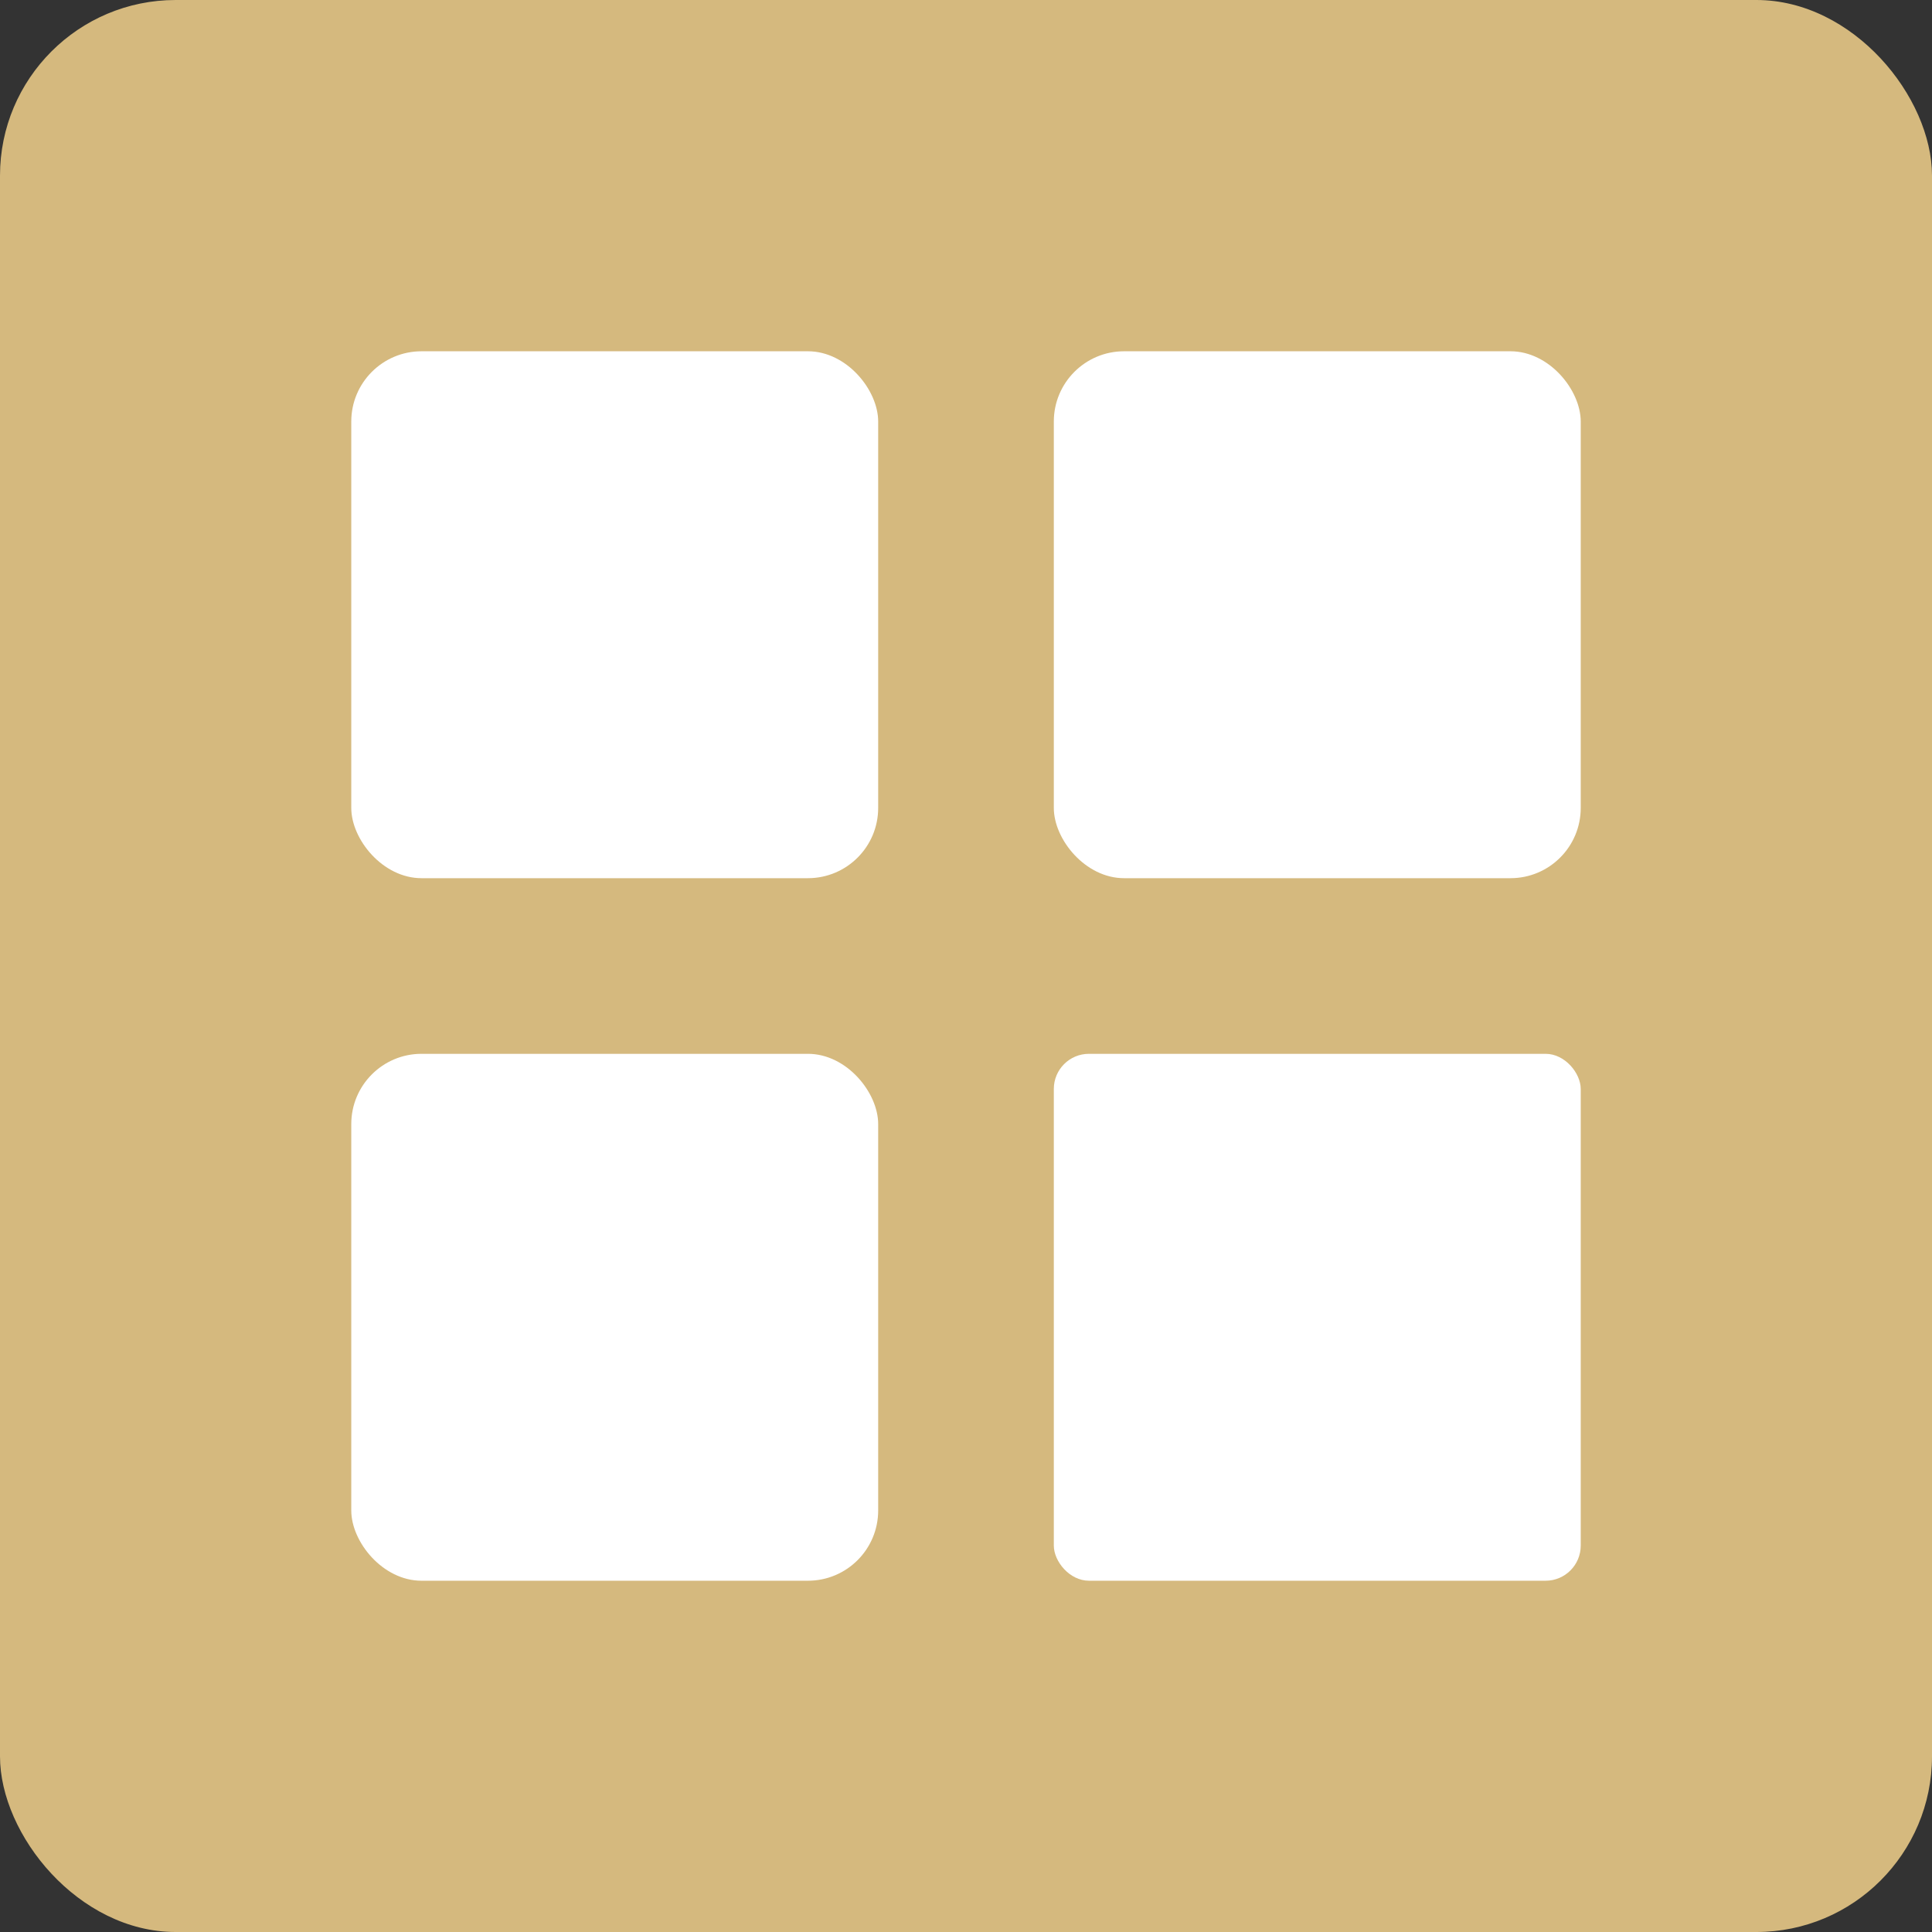 <?xml version="1.0" encoding="UTF-8"?> <svg xmlns="http://www.w3.org/2000/svg" width="110" height="110" viewBox="0 0 110 110" fill="none"><rect x="0" y="0" width="110" height="110" fill="#333333" stroke="none"/><rect width="110" height="110" rx="10" fill="#D5B97E"></rect><rect x="20" y="20" width="30" height="30" rx="4" fill="white"></rect><rect x="20" y="60" width="30" height="30" rx="4" fill="white"></rect><rect x="60" y="60" width="30" height="30" rx="2" fill="white"></rect><rect x="60" y="20" width="30" height="30" rx="4" fill="white"></rect></svg> 
